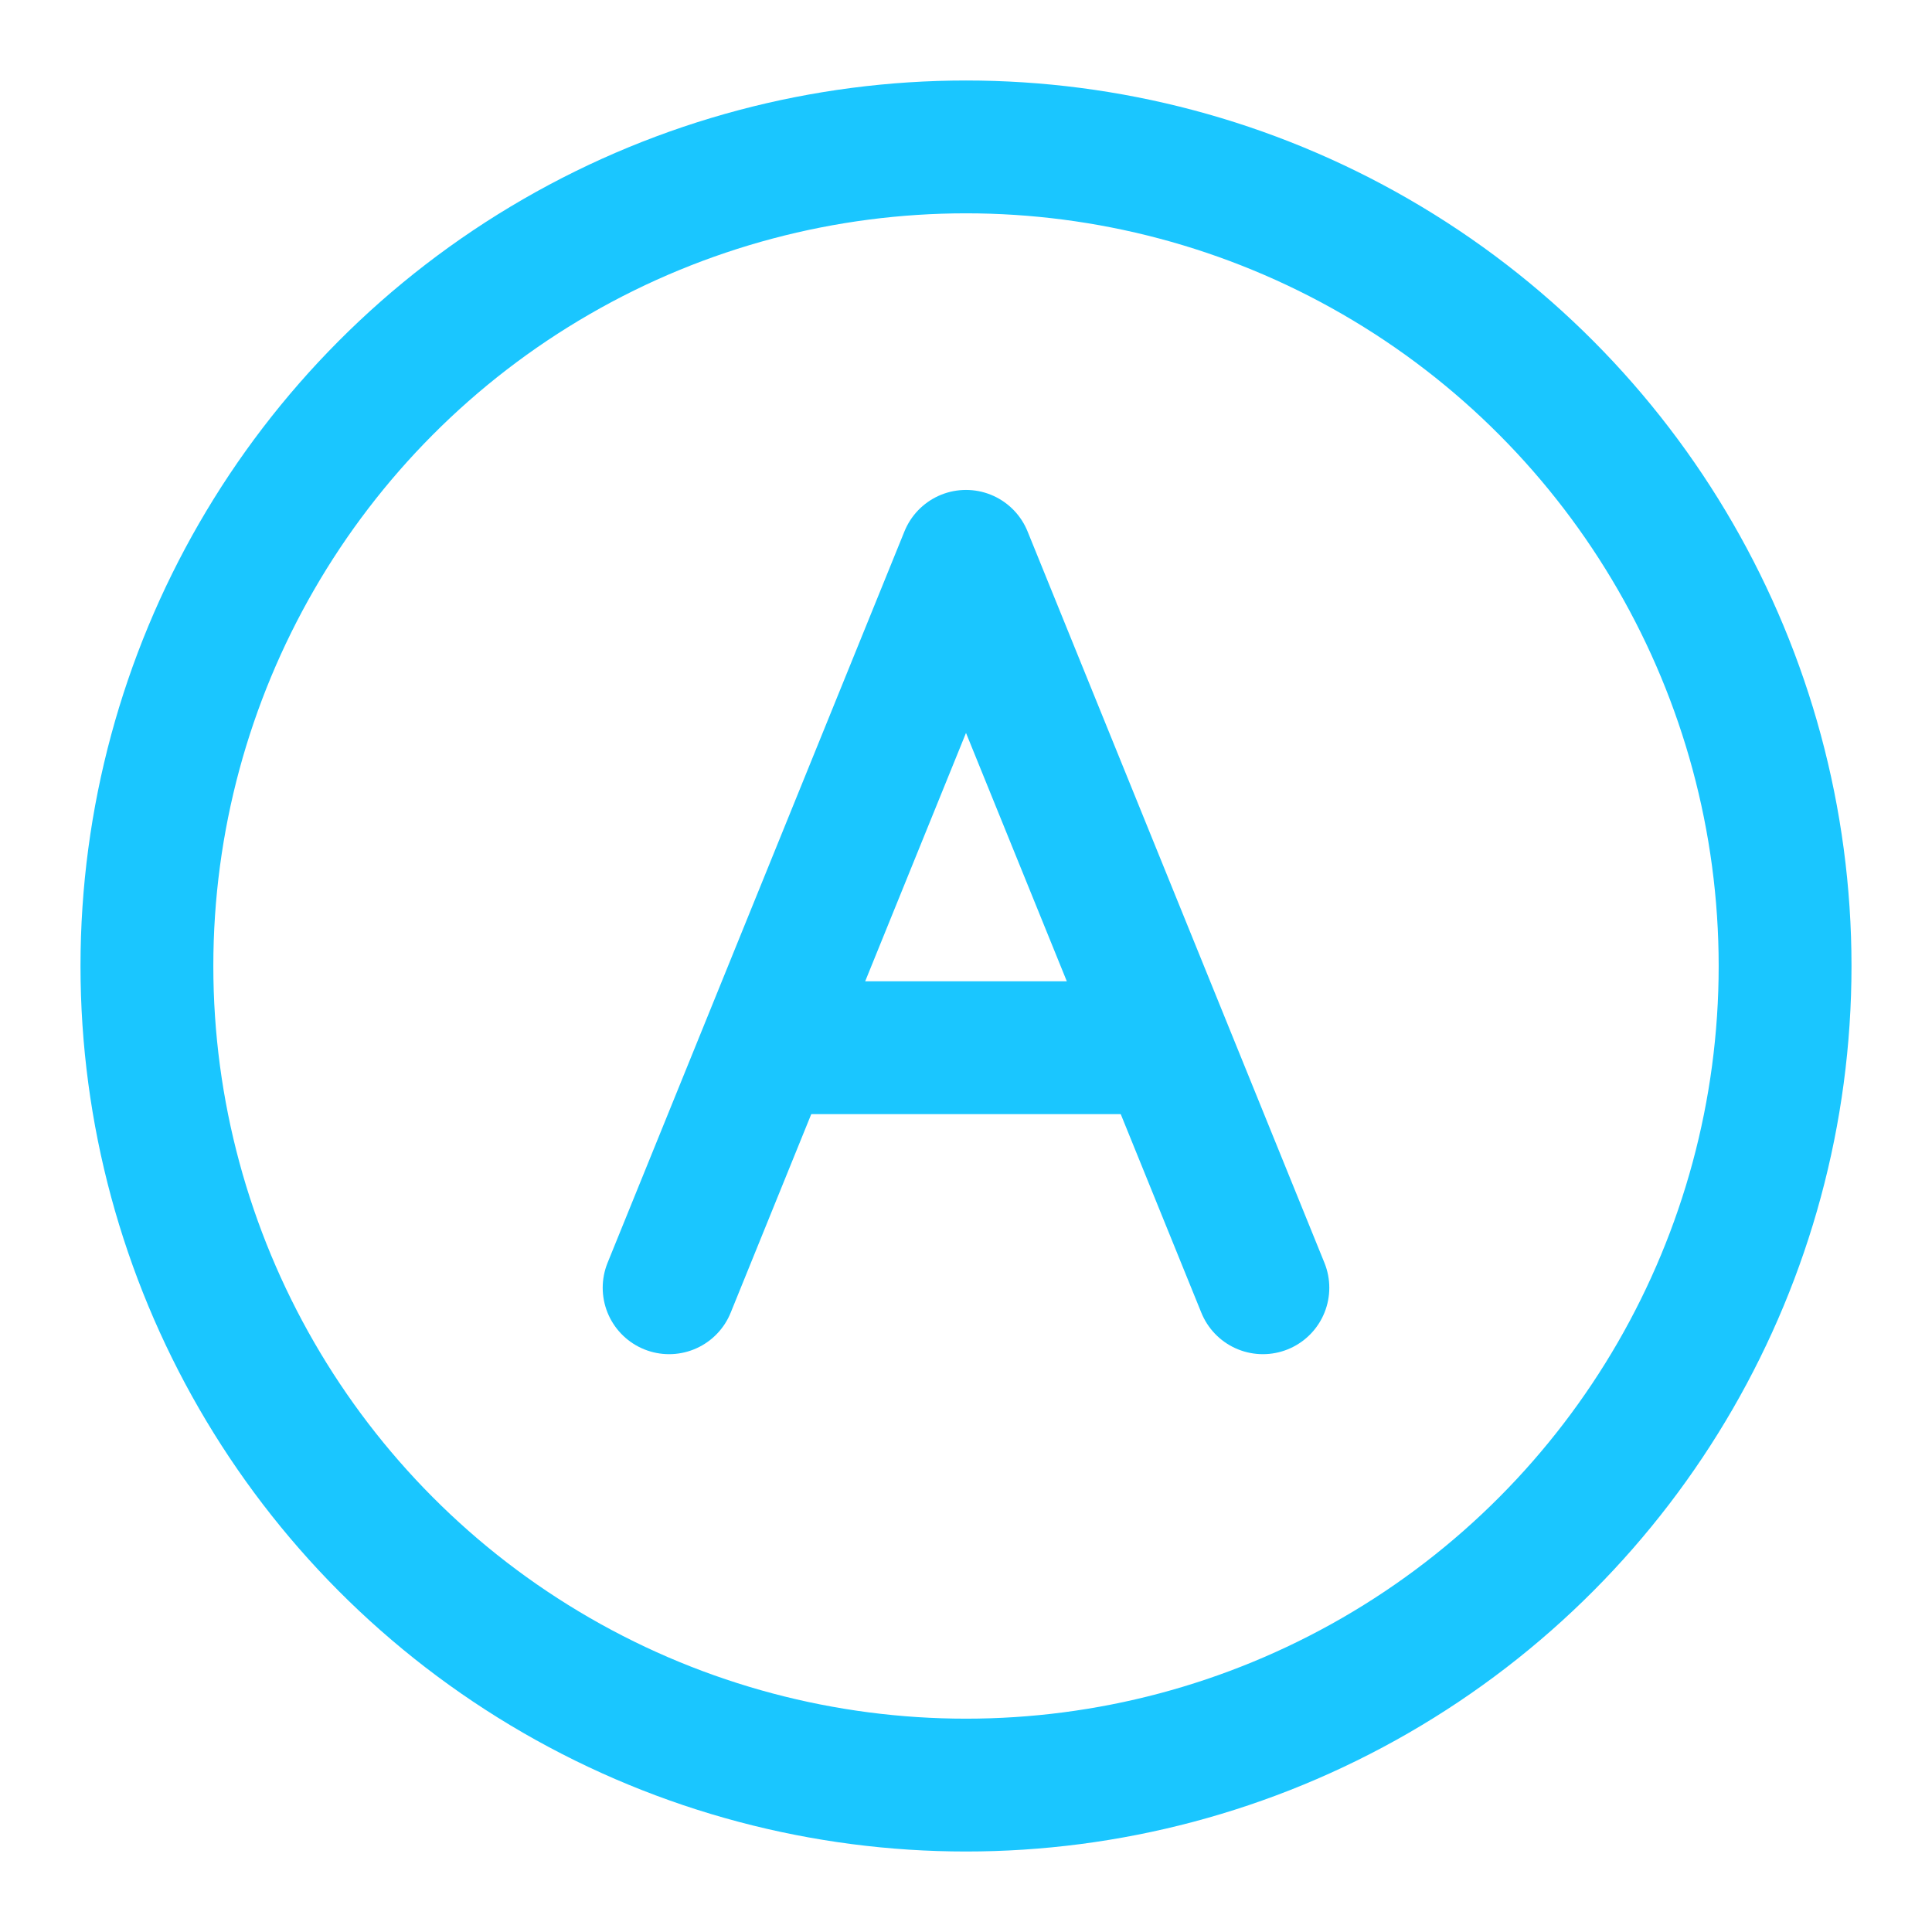 <svg width="24" height="24" viewBox="0 0 24 24" fill="none" xmlns="http://www.w3.org/2000/svg">
<path d="M8.312 15.997L12 6.911L15.688 15.997" stroke="#1AC6FF" stroke-width="1.65" stroke-linecap="round" stroke-linejoin="round"/>
<path d="M9.531 13.015H14.445" stroke="#1AC6FF" stroke-width="1.65"/>
<circle cx="12" cy="12" r="10.175" stroke="#1AC6FF" stroke-width="1.65"/>
</svg>
